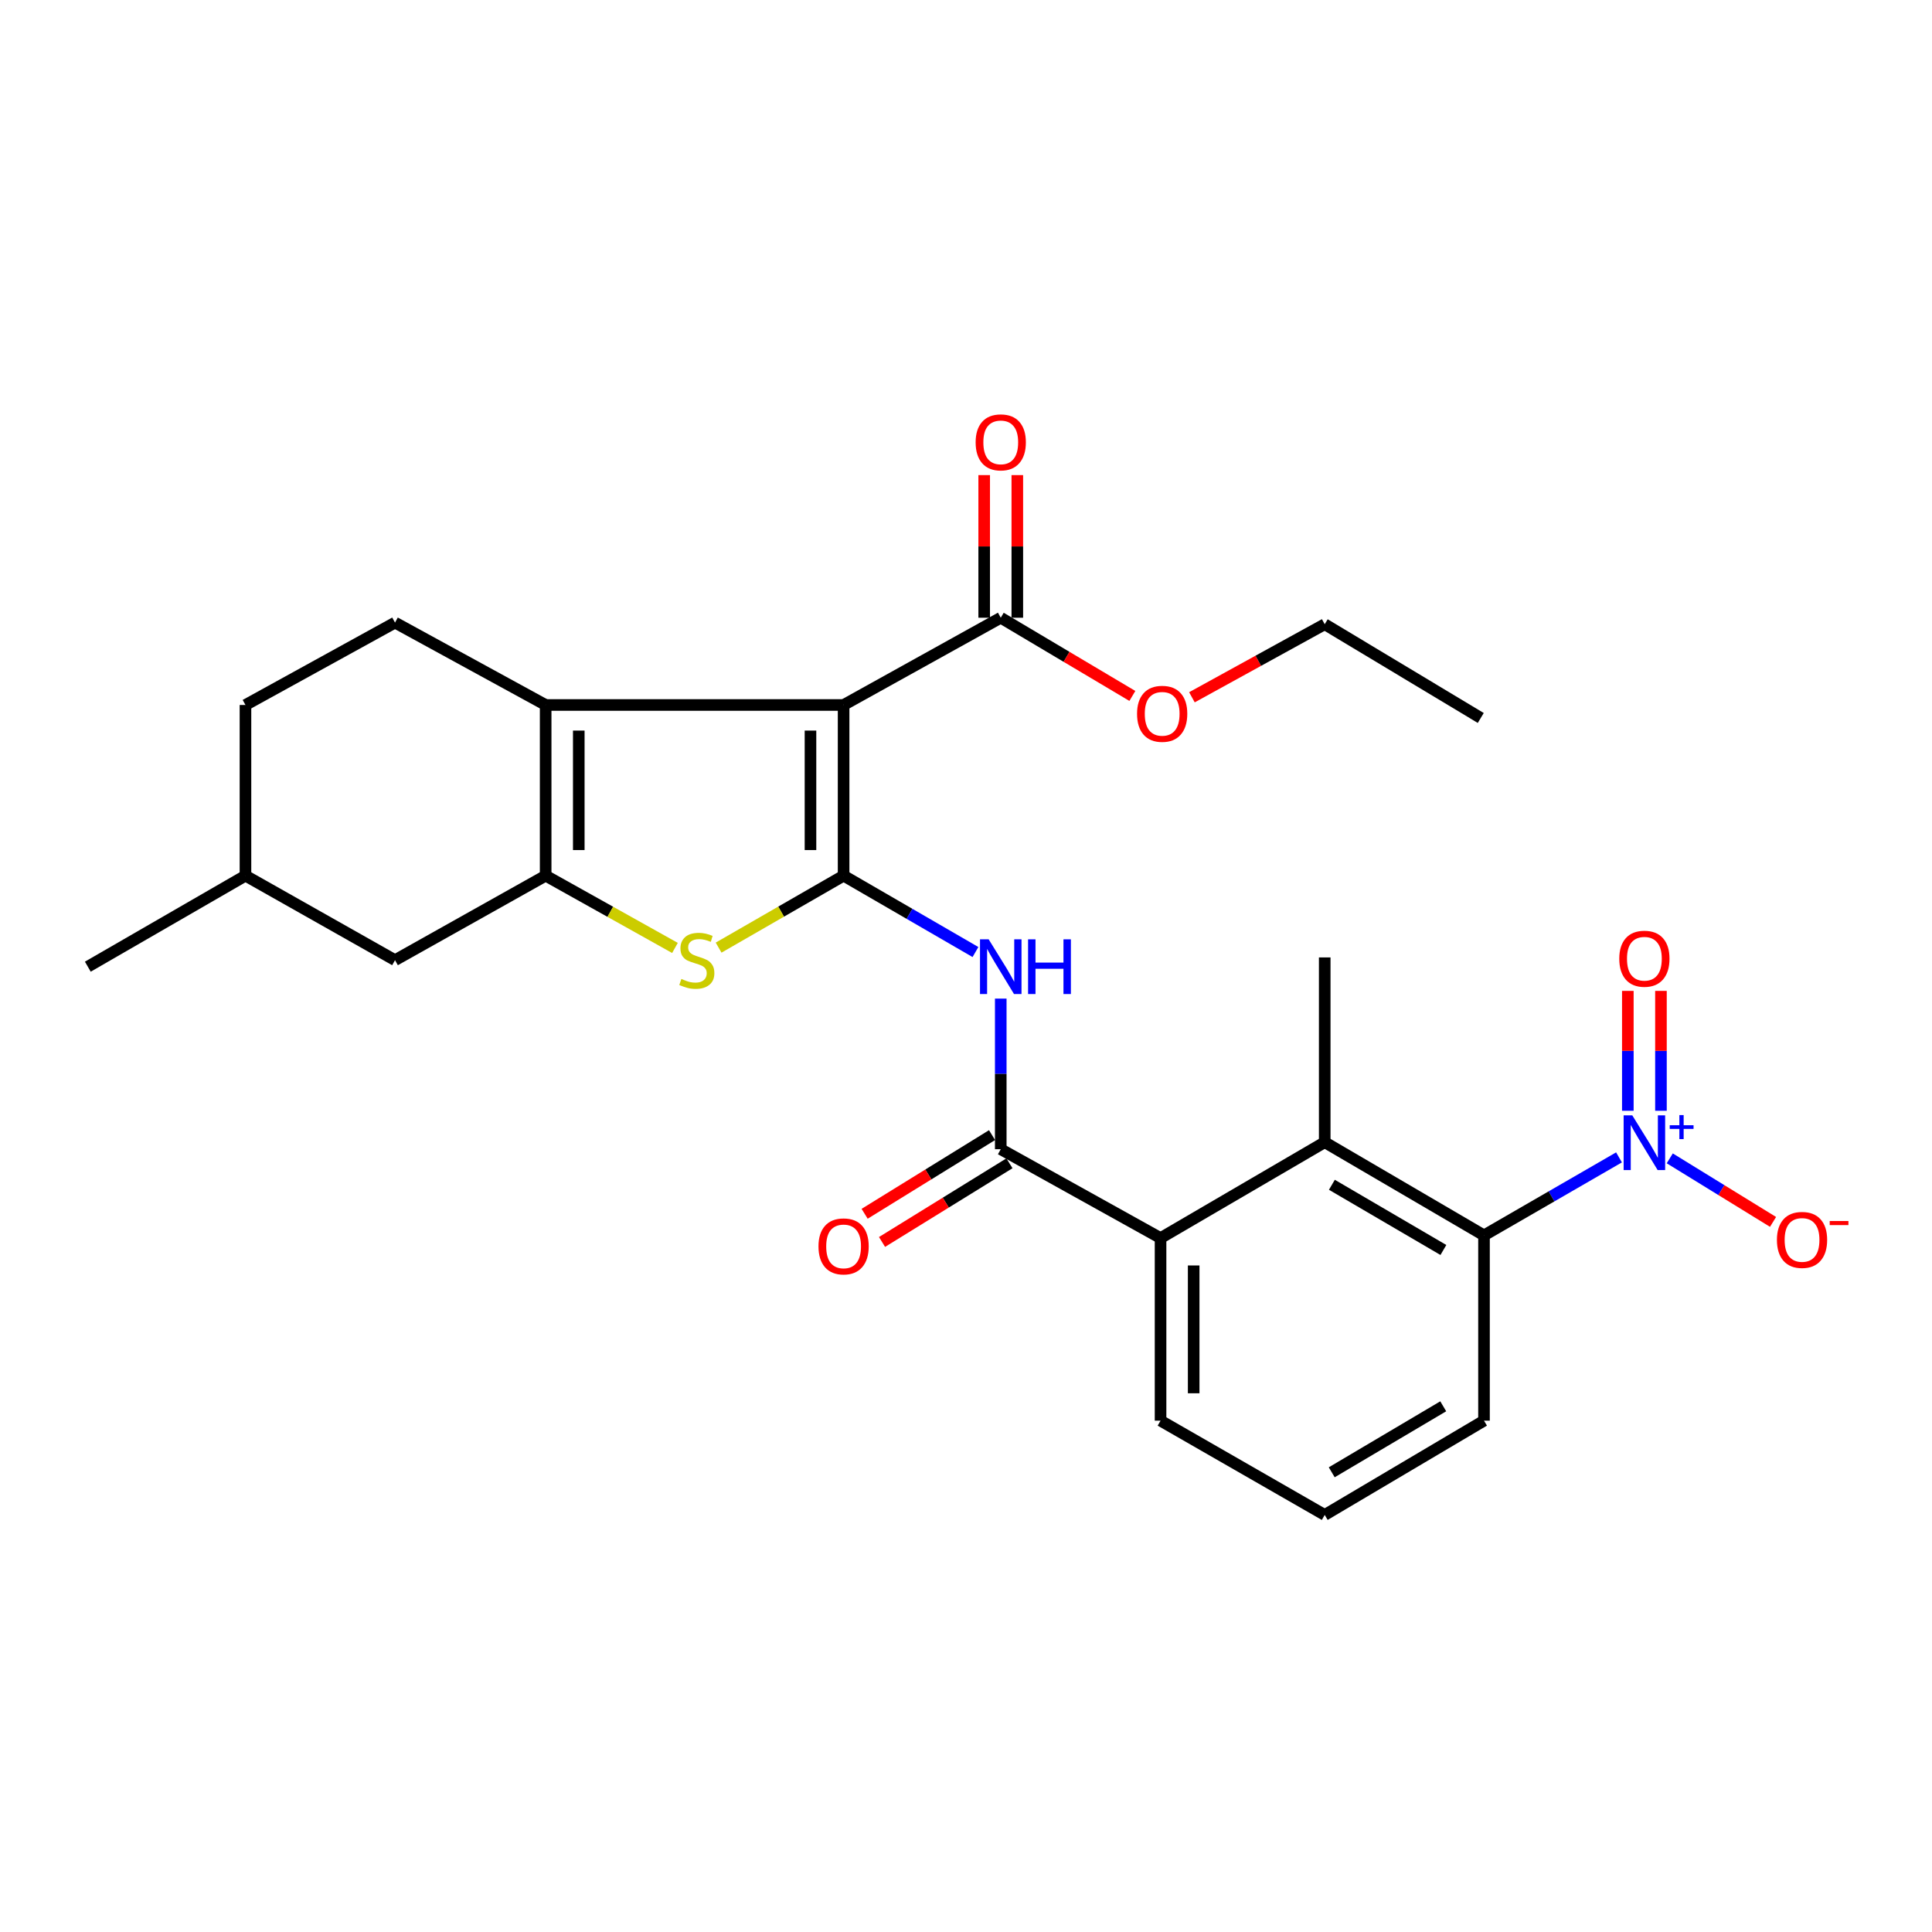 <?xml version='1.0' encoding='iso-8859-1'?>
<svg version='1.1' baseProfile='full'
              xmlns='http://www.w3.org/2000/svg'
                      xmlns:rdkit='http://www.rdkit.org/xml'
                      xmlns:xlink='http://www.w3.org/1999/xlink'
                  xml:space='preserve'
width='1000px' height='1000px' viewBox='0 0 1000 1000'>
<!-- END OF HEADER -->
<rect style='opacity:1.0;fill:#FFFFFF;stroke:none' width='1000' height='1000' x='0' y='0'> </rect>
<path class='bond-0' d='M 436.647,453.24 L 436.647,364.899' style='fill:none;fill-rule:evenodd;stroke:#000000;stroke-width:6px;stroke-linecap:butt;stroke-linejoin:miter;stroke-opacity:1' />
<path class='bond-0' d='M 419.504,439.989 L 419.504,378.15' style='fill:none;fill-rule:evenodd;stroke:#000000;stroke-width:6px;stroke-linecap:butt;stroke-linejoin:miter;stroke-opacity:1' />
<path class='bond-3' d='M 436.647,453.24 L 404.297,471.866' style='fill:none;fill-rule:evenodd;stroke:#000000;stroke-width:6px;stroke-linecap:butt;stroke-linejoin:miter;stroke-opacity:1' />
<path class='bond-3' d='M 404.297,471.866 L 371.948,490.492' style='fill:none;fill-rule:evenodd;stroke:#CCCC00;stroke-width:6px;stroke-linecap:butt;stroke-linejoin:miter;stroke-opacity:1' />
<path class='bond-5' d='M 436.647,453.24 L 470.772,473.006' style='fill:none;fill-rule:evenodd;stroke:#000000;stroke-width:6px;stroke-linecap:butt;stroke-linejoin:miter;stroke-opacity:1' />
<path class='bond-5' d='M 470.772,473.006 L 504.898,492.771' style='fill:none;fill-rule:evenodd;stroke:#0000FF;stroke-width:6px;stroke-linecap:butt;stroke-linejoin:miter;stroke-opacity:1' />
<path class='bond-1' d='M 436.647,364.899 L 282.431,364.899' style='fill:none;fill-rule:evenodd;stroke:#000000;stroke-width:6px;stroke-linecap:butt;stroke-linejoin:miter;stroke-opacity:1' />
<path class='bond-10' d='M 436.647,364.899 L 517.988,319.738' style='fill:none;fill-rule:evenodd;stroke:#000000;stroke-width:6px;stroke-linecap:butt;stroke-linejoin:miter;stroke-opacity:1' />
<path class='bond-11' d='M 282.431,364.899 L 204.461,322.262' style='fill:none;fill-rule:evenodd;stroke:#000000;stroke-width:6px;stroke-linecap:butt;stroke-linejoin:miter;stroke-opacity:1' />
<path class='bond-27' d='M 282.431,364.899 L 282.431,453.24' style='fill:none;fill-rule:evenodd;stroke:#000000;stroke-width:6px;stroke-linecap:butt;stroke-linejoin:miter;stroke-opacity:1' />
<path class='bond-27' d='M 299.573,378.15 L 299.573,439.989' style='fill:none;fill-rule:evenodd;stroke:#000000;stroke-width:6px;stroke-linecap:butt;stroke-linejoin:miter;stroke-opacity:1' />
<path class='bond-2' d='M 282.431,453.24 L 315.893,471.946' style='fill:none;fill-rule:evenodd;stroke:#000000;stroke-width:6px;stroke-linecap:butt;stroke-linejoin:miter;stroke-opacity:1' />
<path class='bond-2' d='M 315.893,471.946 L 349.356,490.653' style='fill:none;fill-rule:evenodd;stroke:#CCCC00;stroke-width:6px;stroke-linecap:butt;stroke-linejoin:miter;stroke-opacity:1' />
<path class='bond-13' d='M 282.431,453.24 L 204.461,496.982' style='fill:none;fill-rule:evenodd;stroke:#000000;stroke-width:6px;stroke-linecap:butt;stroke-linejoin:miter;stroke-opacity:1' />
<path class='bond-4' d='M 837.996,599.063 L 803.056,619.245' style='fill:none;fill-rule:evenodd;stroke:#0000FF;stroke-width:6px;stroke-linecap:butt;stroke-linejoin:miter;stroke-opacity:1' />
<path class='bond-4' d='M 803.056,619.245 L 768.116,639.427' style='fill:none;fill-rule:evenodd;stroke:#000000;stroke-width:6px;stroke-linecap:butt;stroke-linejoin:miter;stroke-opacity:1' />
<path class='bond-12' d='M 864.269,599.559 L 890.995,616.007' style='fill:none;fill-rule:evenodd;stroke:#0000FF;stroke-width:6px;stroke-linecap:butt;stroke-linejoin:miter;stroke-opacity:1' />
<path class='bond-12' d='M 890.995,616.007 L 917.722,632.456' style='fill:none;fill-rule:evenodd;stroke:#FF0000;stroke-width:6px;stroke-linecap:butt;stroke-linejoin:miter;stroke-opacity:1' />
<path class='bond-14' d='M 859.704,574.932 L 859.704,543.907' style='fill:none;fill-rule:evenodd;stroke:#0000FF;stroke-width:6px;stroke-linecap:butt;stroke-linejoin:miter;stroke-opacity:1' />
<path class='bond-14' d='M 859.704,543.907 L 859.704,512.883' style='fill:none;fill-rule:evenodd;stroke:#FF0000;stroke-width:6px;stroke-linecap:butt;stroke-linejoin:miter;stroke-opacity:1' />
<path class='bond-14' d='M 842.562,574.932 L 842.562,543.907' style='fill:none;fill-rule:evenodd;stroke:#0000FF;stroke-width:6px;stroke-linecap:butt;stroke-linejoin:miter;stroke-opacity:1' />
<path class='bond-14' d='M 842.562,543.907 L 842.562,512.883' style='fill:none;fill-rule:evenodd;stroke:#FF0000;stroke-width:6px;stroke-linecap:butt;stroke-linejoin:miter;stroke-opacity:1' />
<path class='bond-6' d='M 517.988,516.875 L 517.988,555.851' style='fill:none;fill-rule:evenodd;stroke:#0000FF;stroke-width:6px;stroke-linecap:butt;stroke-linejoin:miter;stroke-opacity:1' />
<path class='bond-6' d='M 517.988,555.851 L 517.988,594.827' style='fill:none;fill-rule:evenodd;stroke:#000000;stroke-width:6px;stroke-linecap:butt;stroke-linejoin:miter;stroke-opacity:1' />
<path class='bond-9' d='M 517.988,594.827 L 600.7,640.826' style='fill:none;fill-rule:evenodd;stroke:#000000;stroke-width:6px;stroke-linecap:butt;stroke-linejoin:miter;stroke-opacity:1' />
<path class='bond-15' d='M 513.485,587.534 L 480.509,607.892' style='fill:none;fill-rule:evenodd;stroke:#000000;stroke-width:6px;stroke-linecap:butt;stroke-linejoin:miter;stroke-opacity:1' />
<path class='bond-15' d='M 480.509,607.892 L 447.534,628.251' style='fill:none;fill-rule:evenodd;stroke:#FF0000;stroke-width:6px;stroke-linecap:butt;stroke-linejoin:miter;stroke-opacity:1' />
<path class='bond-15' d='M 522.49,602.121 L 489.515,622.479' style='fill:none;fill-rule:evenodd;stroke:#000000;stroke-width:6px;stroke-linecap:butt;stroke-linejoin:miter;stroke-opacity:1' />
<path class='bond-15' d='M 489.515,622.479 L 456.539,642.837' style='fill:none;fill-rule:evenodd;stroke:#FF0000;stroke-width:6px;stroke-linecap:butt;stroke-linejoin:miter;stroke-opacity:1' />
<path class='bond-7' d='M 768.116,639.427 L 685.67,591.208' style='fill:none;fill-rule:evenodd;stroke:#000000;stroke-width:6px;stroke-linecap:butt;stroke-linejoin:miter;stroke-opacity:1' />
<path class='bond-7' d='M 747.095,646.991 L 689.383,613.239' style='fill:none;fill-rule:evenodd;stroke:#000000;stroke-width:6px;stroke-linecap:butt;stroke-linejoin:miter;stroke-opacity:1' />
<path class='bond-29' d='M 768.116,639.427 L 768.116,735.329' style='fill:none;fill-rule:evenodd;stroke:#000000;stroke-width:6px;stroke-linecap:butt;stroke-linejoin:miter;stroke-opacity:1' />
<path class='bond-8' d='M 685.67,591.208 L 600.7,640.826' style='fill:none;fill-rule:evenodd;stroke:#000000;stroke-width:6px;stroke-linecap:butt;stroke-linejoin:miter;stroke-opacity:1' />
<path class='bond-22' d='M 685.67,591.208 L 685.67,495.563' style='fill:none;fill-rule:evenodd;stroke:#000000;stroke-width:6px;stroke-linecap:butt;stroke-linejoin:miter;stroke-opacity:1' />
<path class='bond-21' d='M 600.7,640.826 L 600.7,735.329' style='fill:none;fill-rule:evenodd;stroke:#000000;stroke-width:6px;stroke-linecap:butt;stroke-linejoin:miter;stroke-opacity:1' />
<path class='bond-21' d='M 617.843,655.002 L 617.843,721.154' style='fill:none;fill-rule:evenodd;stroke:#000000;stroke-width:6px;stroke-linecap:butt;stroke-linejoin:miter;stroke-opacity:1' />
<path class='bond-16' d='M 526.559,319.738 L 526.559,282.826' style='fill:none;fill-rule:evenodd;stroke:#000000;stroke-width:6px;stroke-linecap:butt;stroke-linejoin:miter;stroke-opacity:1' />
<path class='bond-16' d='M 526.559,282.826 L 526.559,245.914' style='fill:none;fill-rule:evenodd;stroke:#FF0000;stroke-width:6px;stroke-linecap:butt;stroke-linejoin:miter;stroke-opacity:1' />
<path class='bond-16' d='M 509.416,319.738 L 509.416,282.826' style='fill:none;fill-rule:evenodd;stroke:#000000;stroke-width:6px;stroke-linecap:butt;stroke-linejoin:miter;stroke-opacity:1' />
<path class='bond-16' d='M 509.416,282.826 L 509.416,245.914' style='fill:none;fill-rule:evenodd;stroke:#FF0000;stroke-width:6px;stroke-linecap:butt;stroke-linejoin:miter;stroke-opacity:1' />
<path class='bond-17' d='M 517.988,319.738 L 552.048,339.977' style='fill:none;fill-rule:evenodd;stroke:#000000;stroke-width:6px;stroke-linecap:butt;stroke-linejoin:miter;stroke-opacity:1' />
<path class='bond-17' d='M 552.048,339.977 L 586.109,360.216' style='fill:none;fill-rule:evenodd;stroke:#FF0000;stroke-width:6px;stroke-linecap:butt;stroke-linejoin:miter;stroke-opacity:1' />
<path class='bond-18' d='M 204.461,322.262 L 127.053,364.899' style='fill:none;fill-rule:evenodd;stroke:#000000;stroke-width:6px;stroke-linecap:butt;stroke-linejoin:miter;stroke-opacity:1' />
<path class='bond-19' d='M 204.461,496.982 L 127.053,453.24' style='fill:none;fill-rule:evenodd;stroke:#000000;stroke-width:6px;stroke-linecap:butt;stroke-linejoin:miter;stroke-opacity:1' />
<path class='bond-24' d='M 616.939,360.912 L 651.304,342.006' style='fill:none;fill-rule:evenodd;stroke:#FF0000;stroke-width:6px;stroke-linecap:butt;stroke-linejoin:miter;stroke-opacity:1' />
<path class='bond-24' d='M 651.304,342.006 L 685.67,323.1' style='fill:none;fill-rule:evenodd;stroke:#000000;stroke-width:6px;stroke-linecap:butt;stroke-linejoin:miter;stroke-opacity:1' />
<path class='bond-28' d='M 127.053,364.899 L 127.053,453.24' style='fill:none;fill-rule:evenodd;stroke:#000000;stroke-width:6px;stroke-linecap:butt;stroke-linejoin:miter;stroke-opacity:1' />
<path class='bond-25' d='M 127.053,453.24 L 45.455,500.353' style='fill:none;fill-rule:evenodd;stroke:#000000;stroke-width:6px;stroke-linecap:butt;stroke-linejoin:miter;stroke-opacity:1' />
<path class='bond-20' d='M 768.116,735.329 L 685.67,784.128' style='fill:none;fill-rule:evenodd;stroke:#000000;stroke-width:6px;stroke-linecap:butt;stroke-linejoin:miter;stroke-opacity:1' />
<path class='bond-20' d='M 747.017,727.897 L 689.305,762.056' style='fill:none;fill-rule:evenodd;stroke:#000000;stroke-width:6px;stroke-linecap:butt;stroke-linejoin:miter;stroke-opacity:1' />
<path class='bond-23' d='M 600.7,735.329 L 685.67,784.128' style='fill:none;fill-rule:evenodd;stroke:#000000;stroke-width:6px;stroke-linecap:butt;stroke-linejoin:miter;stroke-opacity:1' />
<path class='bond-26' d='M 685.67,323.1 L 766.44,371.622' style='fill:none;fill-rule:evenodd;stroke:#000000;stroke-width:6px;stroke-linecap:butt;stroke-linejoin:miter;stroke-opacity:1' />
<path  class='atom-4' d='M 352.677 506.702
Q 352.997 506.822, 354.317 507.382
Q 355.637 507.942, 357.077 508.302
Q 358.557 508.622, 359.997 508.622
Q 362.677 508.622, 364.237 507.342
Q 365.797 506.022, 365.797 503.742
Q 365.797 502.182, 364.997 501.222
Q 364.237 500.262, 363.037 499.742
Q 361.837 499.222, 359.837 498.622
Q 357.317 497.862, 355.797 497.142
Q 354.317 496.422, 353.237 494.902
Q 352.197 493.382, 352.197 490.822
Q 352.197 487.262, 354.597 485.062
Q 357.037 482.862, 361.837 482.862
Q 365.117 482.862, 368.837 484.422
L 367.917 487.502
Q 364.517 486.102, 361.957 486.102
Q 359.197 486.102, 357.677 487.262
Q 356.157 488.382, 356.197 490.342
Q 356.197 491.862, 356.957 492.782
Q 357.757 493.702, 358.877 494.222
Q 360.037 494.742, 361.957 495.342
Q 364.517 496.142, 366.037 496.942
Q 367.557 497.742, 368.637 499.382
Q 369.757 500.982, 369.757 503.742
Q 369.757 507.662, 367.117 509.782
Q 364.517 511.862, 360.157 511.862
Q 357.637 511.862, 355.717 511.302
Q 353.837 510.782, 351.597 509.862
L 352.677 506.702
' fill='#CCCC00'/>
<path  class='atom-5' d='M 844.873 577.315
L 854.153 592.315
Q 855.073 593.795, 856.553 596.475
Q 858.033 599.155, 858.113 599.315
L 858.113 577.315
L 861.873 577.315
L 861.873 605.635
L 857.993 605.635
L 848.033 589.235
Q 846.873 587.315, 845.633 585.115
Q 844.433 582.915, 844.073 582.235
L 844.073 605.635
L 840.393 605.635
L 840.393 577.315
L 844.873 577.315
' fill='#0000FF'/>
<path  class='atom-5' d='M 864.249 582.42
L 869.239 582.42
L 869.239 577.166
L 871.456 577.166
L 871.456 582.42
L 876.578 582.42
L 876.578 584.321
L 871.456 584.321
L 871.456 589.601
L 869.239 589.601
L 869.239 584.321
L 864.249 584.321
L 864.249 582.42
' fill='#0000FF'/>
<path  class='atom-6' d='M 511.728 486.193
L 521.008 501.193
Q 521.928 502.673, 523.408 505.353
Q 524.888 508.033, 524.968 508.193
L 524.968 486.193
L 528.728 486.193
L 528.728 514.513
L 524.848 514.513
L 514.888 498.113
Q 513.728 496.193, 512.488 493.993
Q 511.288 491.793, 510.928 491.113
L 510.928 514.513
L 507.248 514.513
L 507.248 486.193
L 511.728 486.193
' fill='#0000FF'/>
<path  class='atom-6' d='M 532.128 486.193
L 535.968 486.193
L 535.968 498.233
L 550.448 498.233
L 550.448 486.193
L 554.288 486.193
L 554.288 514.513
L 550.448 514.513
L 550.448 501.433
L 535.968 501.433
L 535.968 514.513
L 532.128 514.513
L 532.128 486.193
' fill='#0000FF'/>
<path  class='atom-13' d='M 919.732 641.773
Q 919.732 634.973, 923.092 631.173
Q 926.452 627.373, 932.732 627.373
Q 939.012 627.373, 942.372 631.173
Q 945.732 634.973, 945.732 641.773
Q 945.732 648.653, 942.332 652.573
Q 938.932 656.453, 932.732 656.453
Q 926.492 656.453, 923.092 652.573
Q 919.732 648.693, 919.732 641.773
M 932.732 653.253
Q 937.052 653.253, 939.372 650.373
Q 941.732 647.453, 941.732 641.773
Q 941.732 636.213, 939.372 633.413
Q 937.052 630.573, 932.732 630.573
Q 928.412 630.573, 926.052 633.373
Q 923.732 636.173, 923.732 641.773
Q 923.732 647.493, 926.052 650.373
Q 928.412 653.253, 932.732 653.253
' fill='#FF0000'/>
<path  class='atom-13' d='M 947.052 631.996
L 956.74 631.996
L 956.74 634.108
L 947.052 634.108
L 947.052 631.996
' fill='#FF0000'/>
<path  class='atom-15' d='M 838.133 496.233
Q 838.133 489.433, 841.493 485.633
Q 844.853 481.833, 851.133 481.833
Q 857.413 481.833, 860.773 485.633
Q 864.133 489.433, 864.133 496.233
Q 864.133 503.113, 860.733 507.033
Q 857.333 510.913, 851.133 510.913
Q 844.893 510.913, 841.493 507.033
Q 838.133 503.153, 838.133 496.233
M 851.133 507.713
Q 855.453 507.713, 857.773 504.833
Q 860.133 501.913, 860.133 496.233
Q 860.133 490.673, 857.773 487.873
Q 855.453 485.033, 851.133 485.033
Q 846.813 485.033, 844.453 487.833
Q 842.133 490.633, 842.133 496.233
Q 842.133 501.953, 844.453 504.833
Q 846.813 507.713, 851.133 507.713
' fill='#FF0000'/>
<path  class='atom-16' d='M 423.647 645.125
Q 423.647 638.325, 427.007 634.525
Q 430.367 630.725, 436.647 630.725
Q 442.927 630.725, 446.287 634.525
Q 449.647 638.325, 449.647 645.125
Q 449.647 652.005, 446.247 655.925
Q 442.847 659.805, 436.647 659.805
Q 430.407 659.805, 427.007 655.925
Q 423.647 652.045, 423.647 645.125
M 436.647 656.605
Q 440.967 656.605, 443.287 653.725
Q 445.647 650.805, 445.647 645.125
Q 445.647 639.565, 443.287 636.765
Q 440.967 633.925, 436.647 633.925
Q 432.327 633.925, 429.967 636.725
Q 427.647 639.525, 427.647 645.125
Q 427.647 650.845, 429.967 653.725
Q 432.327 656.605, 436.647 656.605
' fill='#FF0000'/>
<path  class='atom-17' d='M 504.988 228.963
Q 504.988 222.163, 508.348 218.363
Q 511.708 214.563, 517.988 214.563
Q 524.268 214.563, 527.628 218.363
Q 530.988 222.163, 530.988 228.963
Q 530.988 235.843, 527.588 239.763
Q 524.188 243.643, 517.988 243.643
Q 511.748 243.643, 508.348 239.763
Q 504.988 235.883, 504.988 228.963
M 517.988 240.443
Q 522.308 240.443, 524.628 237.563
Q 526.988 234.643, 526.988 228.963
Q 526.988 223.403, 524.628 220.603
Q 522.308 217.763, 517.988 217.763
Q 513.668 217.763, 511.308 220.563
Q 508.988 223.363, 508.988 228.963
Q 508.988 234.683, 511.308 237.563
Q 513.668 240.443, 517.988 240.443
' fill='#FF0000'/>
<path  class='atom-18' d='M 588.538 369.464
Q 588.538 362.664, 591.898 358.864
Q 595.258 355.064, 601.538 355.064
Q 607.818 355.064, 611.178 358.864
Q 614.538 362.664, 614.538 369.464
Q 614.538 376.344, 611.138 380.264
Q 607.738 384.144, 601.538 384.144
Q 595.298 384.144, 591.898 380.264
Q 588.538 376.384, 588.538 369.464
M 601.538 380.944
Q 605.858 380.944, 608.178 378.064
Q 610.538 375.144, 610.538 369.464
Q 610.538 363.904, 608.178 361.104
Q 605.858 358.264, 601.538 358.264
Q 597.218 358.264, 594.858 361.064
Q 592.538 363.864, 592.538 369.464
Q 592.538 375.184, 594.858 378.064
Q 597.218 380.944, 601.538 380.944
' fill='#FF0000'/>
</svg>
